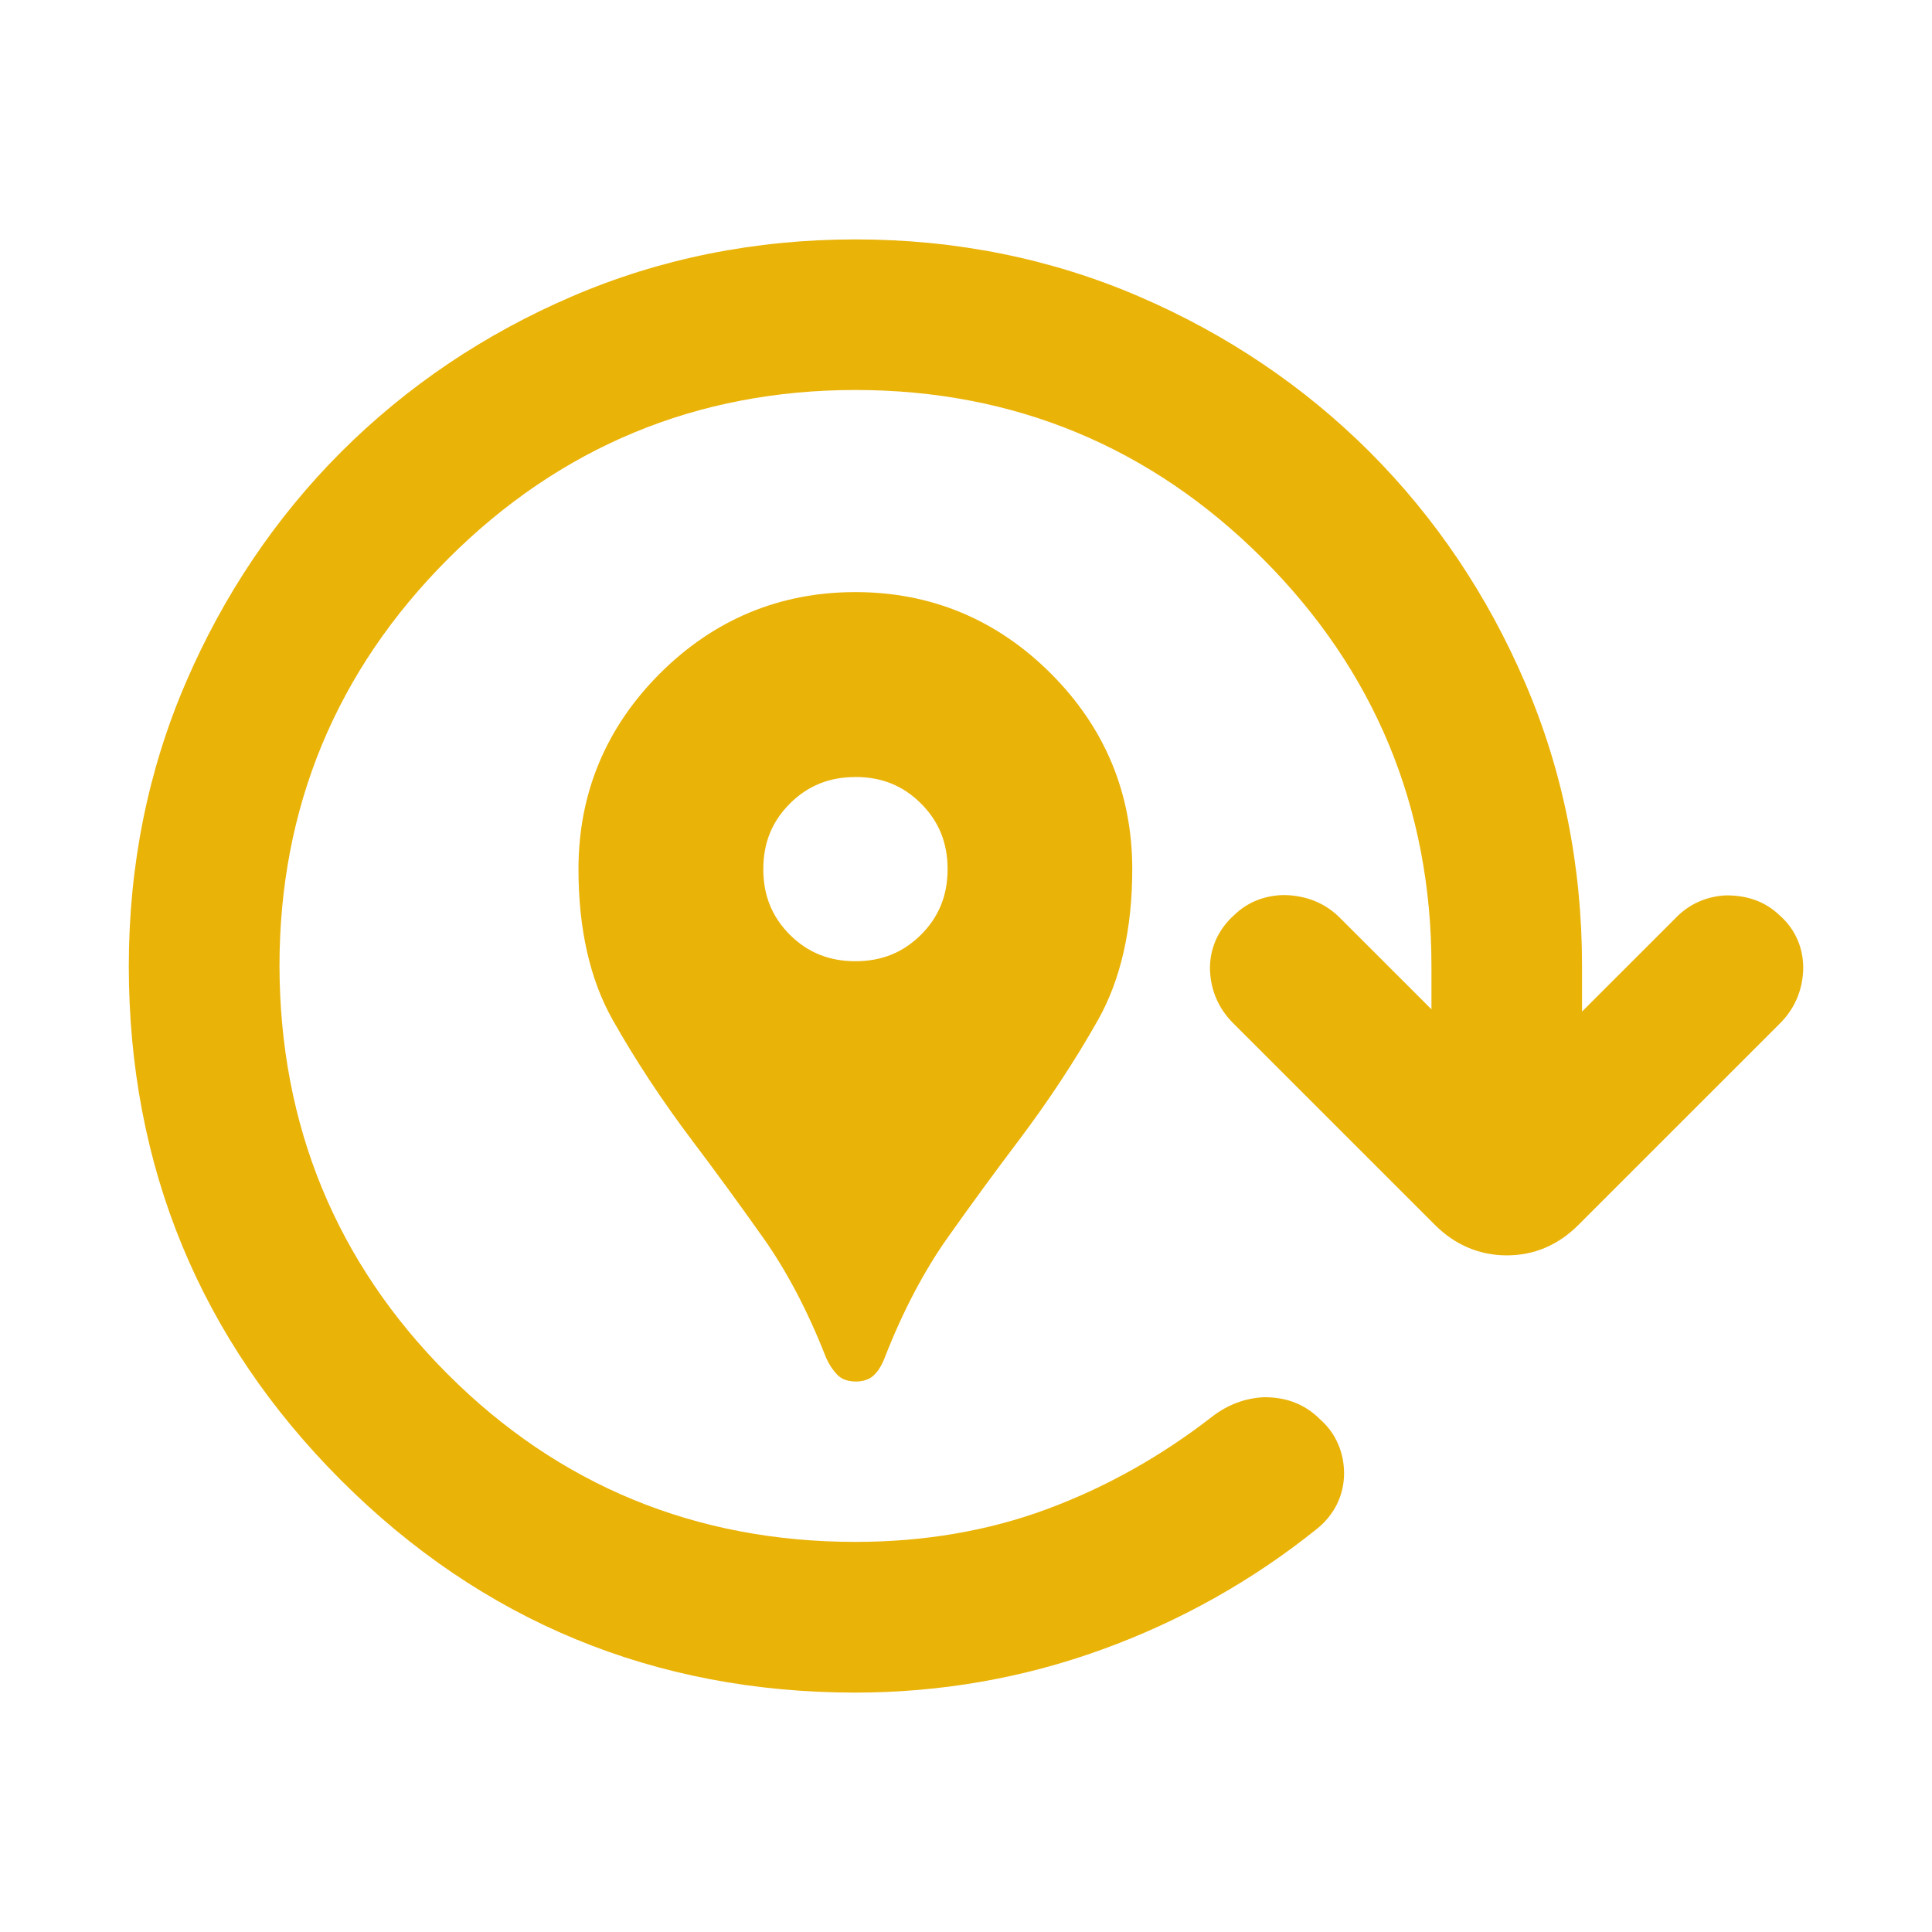 <?xml version="1.0" encoding="UTF-8"?>
<svg id="Layer_1" xmlns="http://www.w3.org/2000/svg" viewBox="0 0 36 36">
  <defs>
    <style>
      .cls-1 {
        fill: none;
      }

      .cls-2 {
        fill: #eab308;
      }
    </style>
  </defs>
  <rect class="cls-1" width="36" height="36"/>
  <path class="cls-2" d="M15.94,31.539c-3.736,0-6.961-1.331-9.585-3.956-2.624-2.624-3.955-5.848-3.955-9.583,0-1.868.357-3.644,1.062-5.28.702-1.632,1.676-3.079,2.896-4.3,1.223-1.222,2.67-2.197,4.301-2.897,1.637-.705,3.414-1.062,5.281-1.062s3.643.357,5.28,1.062c1.633.702,3.079,1.676,4.3,2.896,1.223,1.223,2.197,2.67,2.897,4.302.704,1.633,1.062,3.41,1.062,5.279v.849l1.74-1.739c.247-.26.576-.409.944-.426h.002c.416,0,.735.123.999.375.296.26.453.631.435,1.035-.019.374-.165.708-.425.969l-3.764,3.763c-.376.376-.825.566-1.335.566-.504,0-.965-.195-1.335-.566l-3.771-3.77c-.263-.266-.408-.602-.422-.974-.013-.399.15-.767.459-1.039.245-.236.573-.365.938-.365.411.012.751.154,1.02.421l1.709,1.708v-.808c0-2.95-1.058-5.503-3.143-7.589-2.087-2.085-4.64-3.143-7.589-3.143s-5.504,1.058-7.589,3.143c-2.086,2.086-3.144,4.639-3.144,7.589.006,2.971,1.06,5.53,3.132,7.605,2.073,2.075,4.63,3.127,7.6,3.127,1.273,0,2.47-.204,3.559-.607,1.1-.406,2.14-.989,3.093-1.731.292-.223.616-.343.966-.358h.002c.428,0,.763.137,1.043.417.28.245.442.606.442,1.002,0,.407-.182.776-.511,1.038-1.2.964-2.551,1.721-4.015,2.25-1.462.529-3.002.797-4.58.797Z"/>
  <path class="cls-2" d="M15.94,25.742c-.182,0-.286-.07-.341-.128-.082-.086-.151-.191-.205-.311-.334-.857-.73-1.613-1.174-2.24-.443-.626-.888-1.236-1.324-1.813-.557-.738-1.054-1.493-1.479-2.245-.424-.751-.638-1.696-.638-2.81,0-1.412.51-2.637,1.516-3.644,1.007-1.007,2.233-1.518,3.644-1.518s2.636.511,3.643,1.518c1.006,1.006,1.516,2.232,1.516,3.644,0,1.114-.215,2.059-.638,2.81-.424.752-.922,1.508-1.479,2.247-.432.571-.878,1.181-1.324,1.811-.444.628-.839,1.382-1.174,2.241-.054.14-.122.249-.204.325-.081.076-.195.114-.341.114ZM15.94,14.479c-.49,0-.889.162-1.222.495-.333.333-.495.732-.495,1.222s.162.889.495,1.222c.333.332.733.493,1.222.493s.889-.162,1.222-.494c.333-.333.495-.733.495-1.222s-.162-.889-.495-1.222c-.333-.333-.733-.495-1.222-.495Z"/>
</svg>
